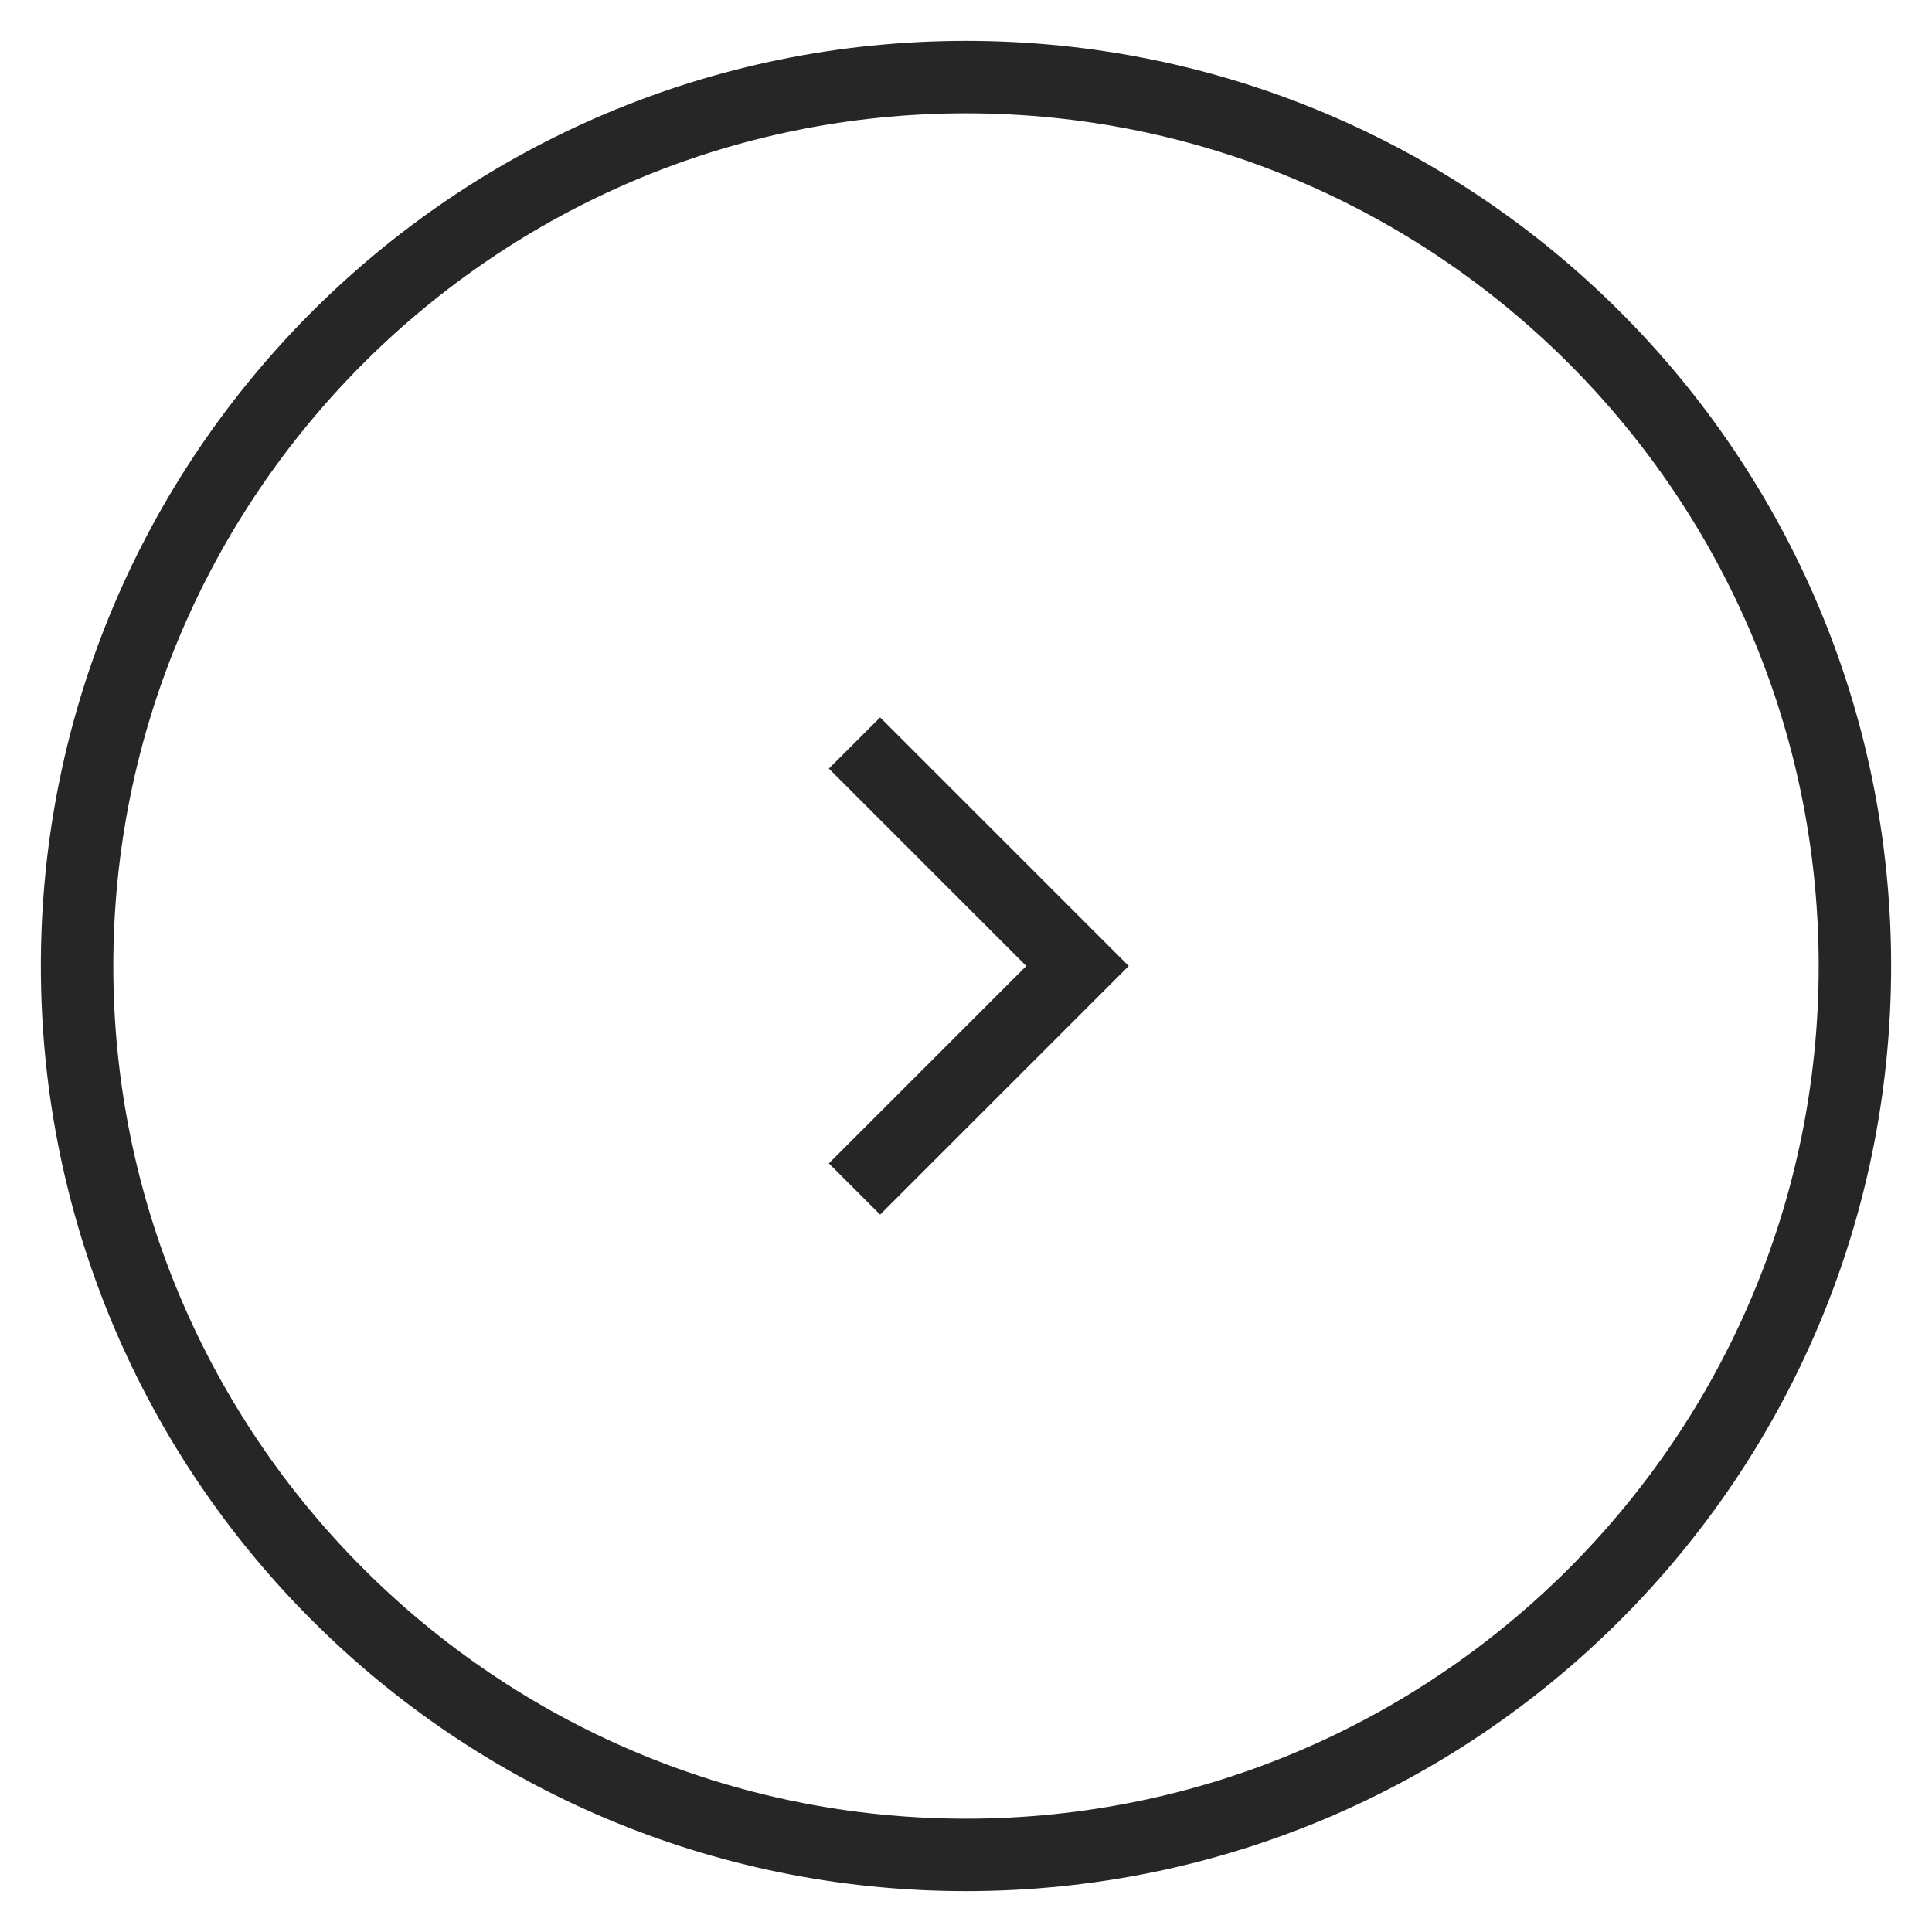 <?xml version="1.0" encoding="utf-8"?>
<!-- Generator: Adobe Illustrator 28.2.0, SVG Export Plug-In . SVG Version: 6.00 Build 0)  -->
<svg version="1.1" id="レイヤー_1" xmlns="http://www.w3.org/2000/svg" xmlns:xlink="http://www.w3.org/1999/xlink" x="0px"
	 y="0px" viewBox="0 0 40 40" style="enable-background:new 0 0 40 40;" xml:space="preserve">
<style type="text/css">
	.st0{fill:#262626;}
</style>
<g>
	<path class="st0" d="M20,2.346c9.734,0,17.654,7.919,17.654,17.654S29.734,37.654,20,37.654
		S2.346,29.734,2.346,20S10.266,2.346,20,2.346 M20,0.846C9.422,0.846,0.846,9.422,0.846,20
		S9.422,39.154,20,39.154S39.154,30.578,39.154,20S30.578,0.846,20,0.846L20,0.846z"/>
	<polygon class="st0" points="18.222,25.147 17.161,24.087 21.248,20 17.161,15.913 18.222,14.853 23.369,20 	
		"/>
</g>
</svg>

